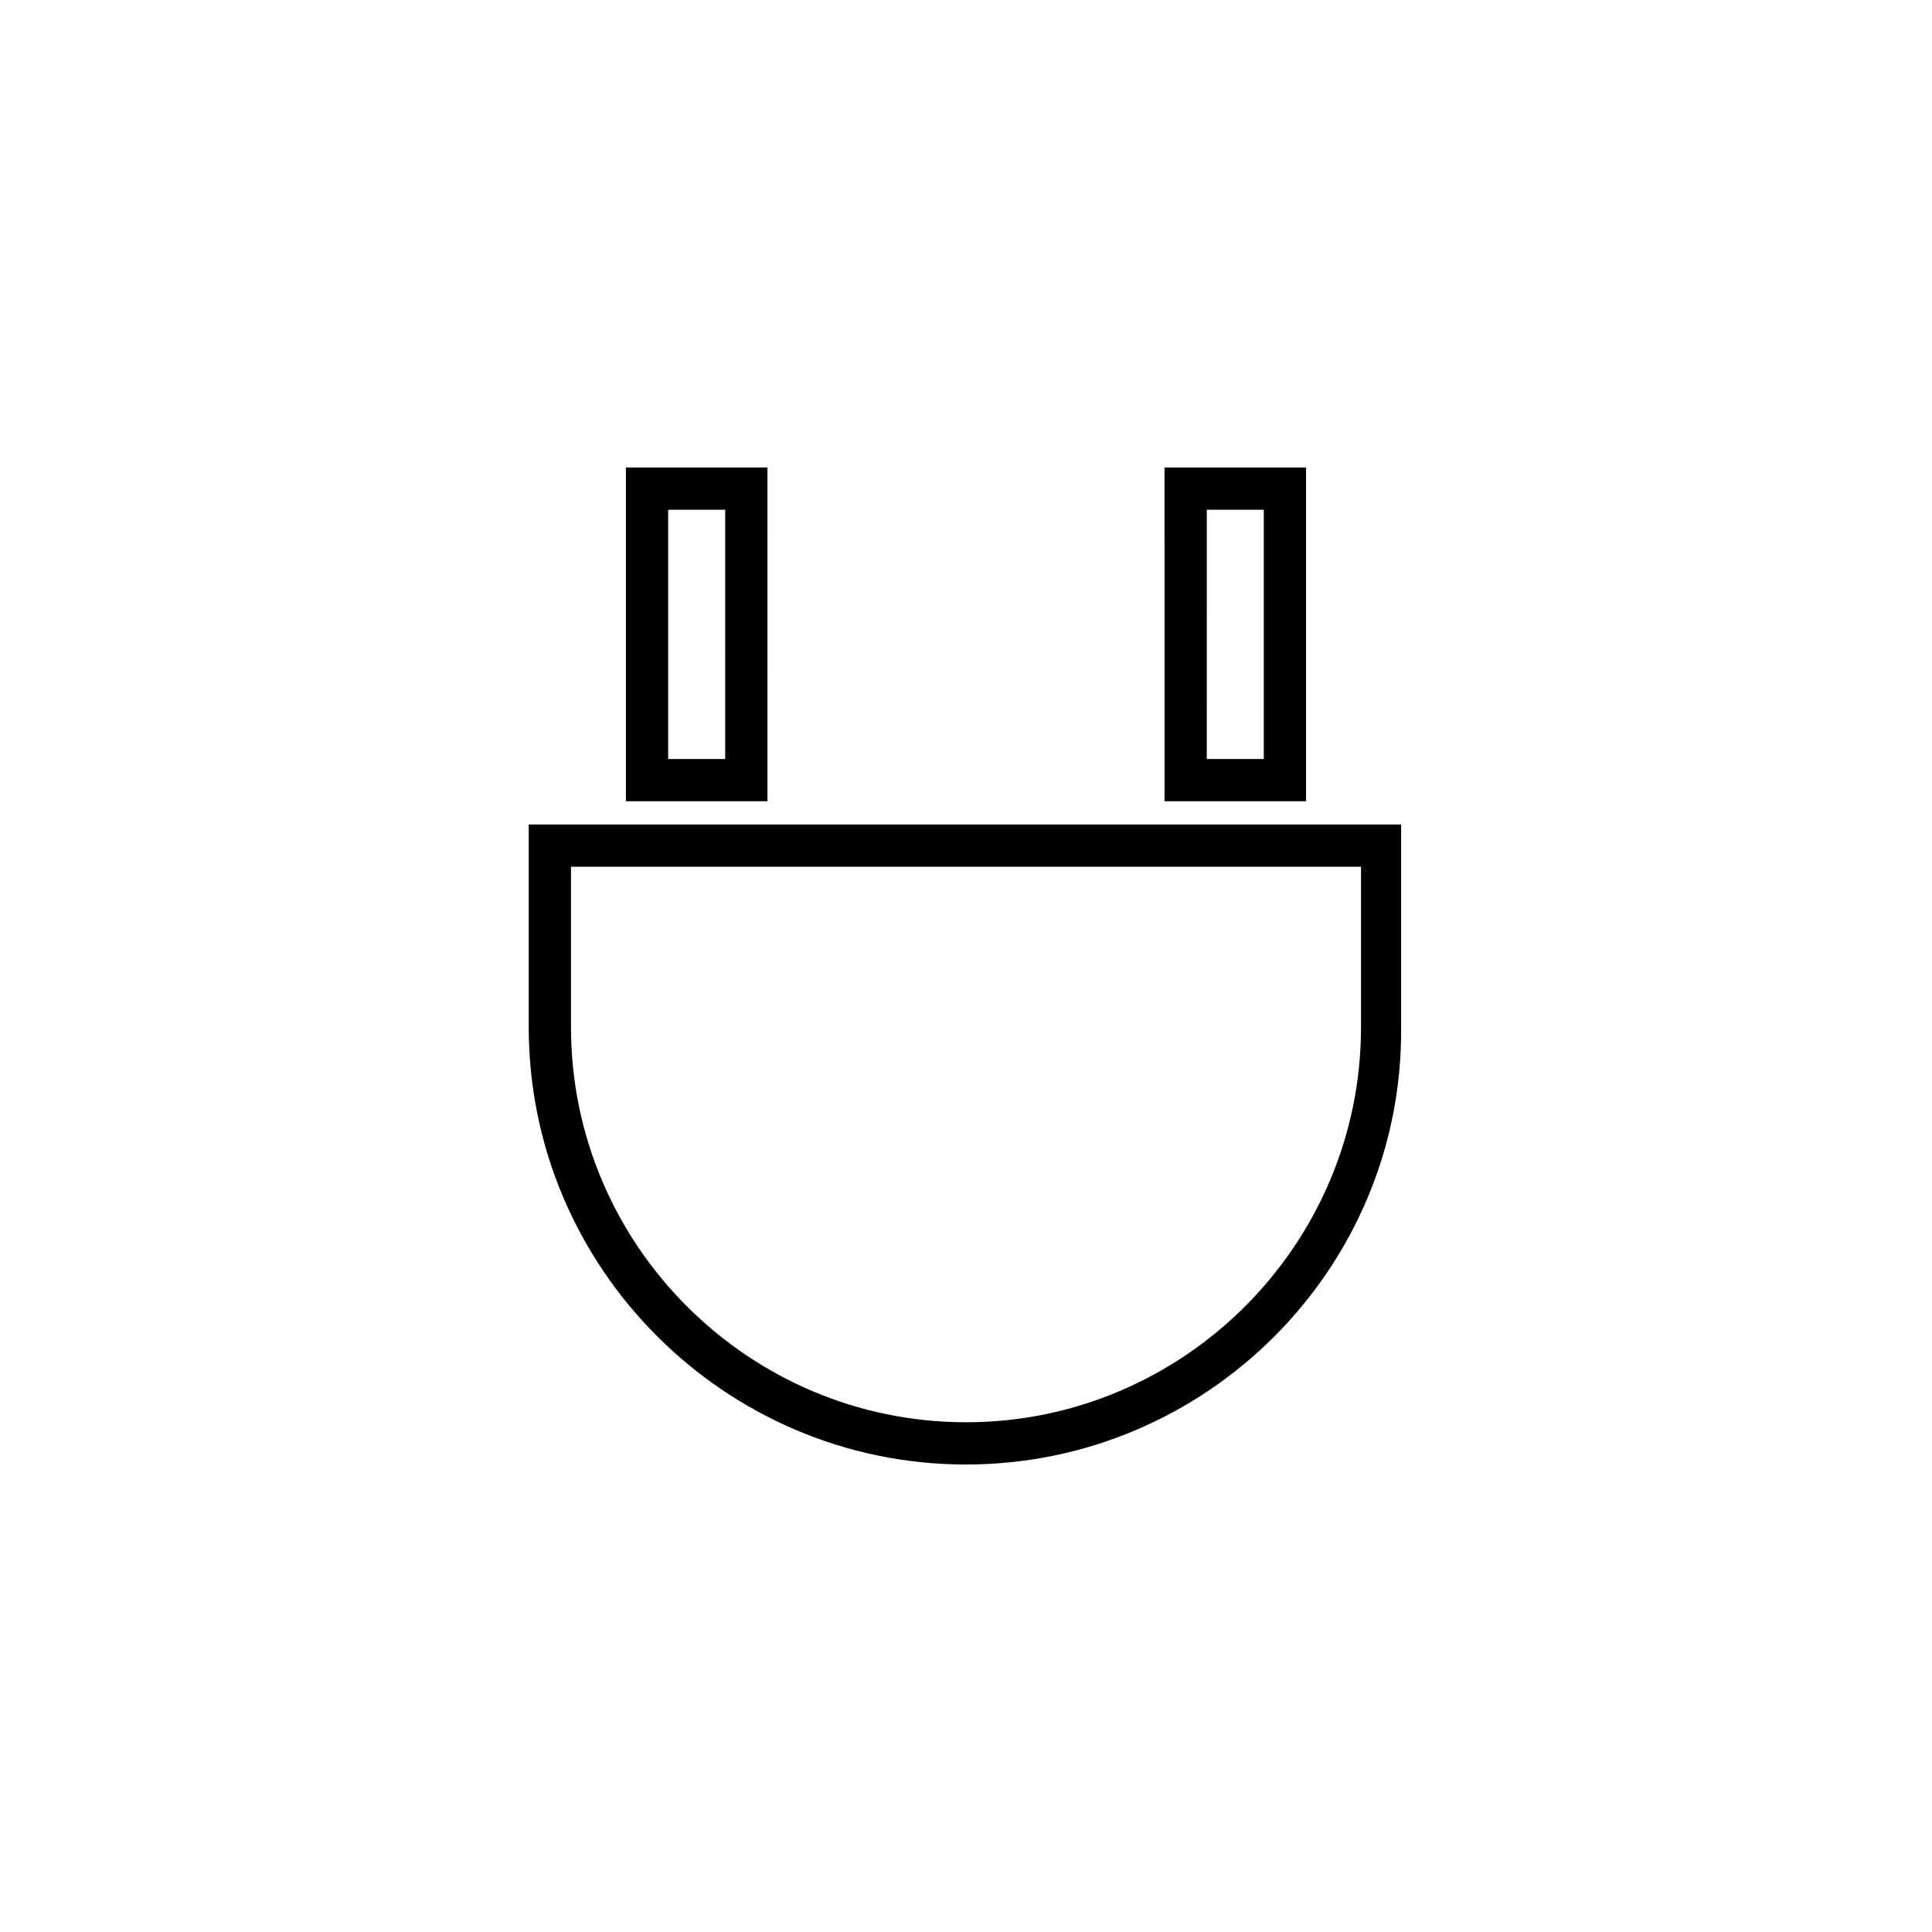 <?xml version="1.0" encoding="UTF-8"?>
<!-- Uploaded to: SVG Repo, www.svgrepo.com, Generator: SVG Repo Mixer Tools -->
<svg fill="#000000" width="800px" height="800px" version="1.1" viewBox="144 144 512 512" xmlns="http://www.w3.org/2000/svg">
 <g>
  <path d="m400 532.11c-63.816 0-115.88-52.059-115.88-115.88v-53.738h231.19v53.738c0.559 63.812-51.504 115.88-115.32 115.88zm-104.68-158.42v42.543c0 57.656 47.023 104.68 104.68 104.68s104.68-47.023 104.68-104.68v-42.543z"/>
  <path d="m347.38 356.34h-37.504l-0.004-88.449h37.504zm-26.312-11.195h15.113l0.004-66.055h-15.113z"/>
  <path d="m490.12 356.34h-37.504l-0.004-88.449h37.504zm-26.312-11.195h15.113l0.004-66.055h-15.113z"/>
 </g>
</svg>